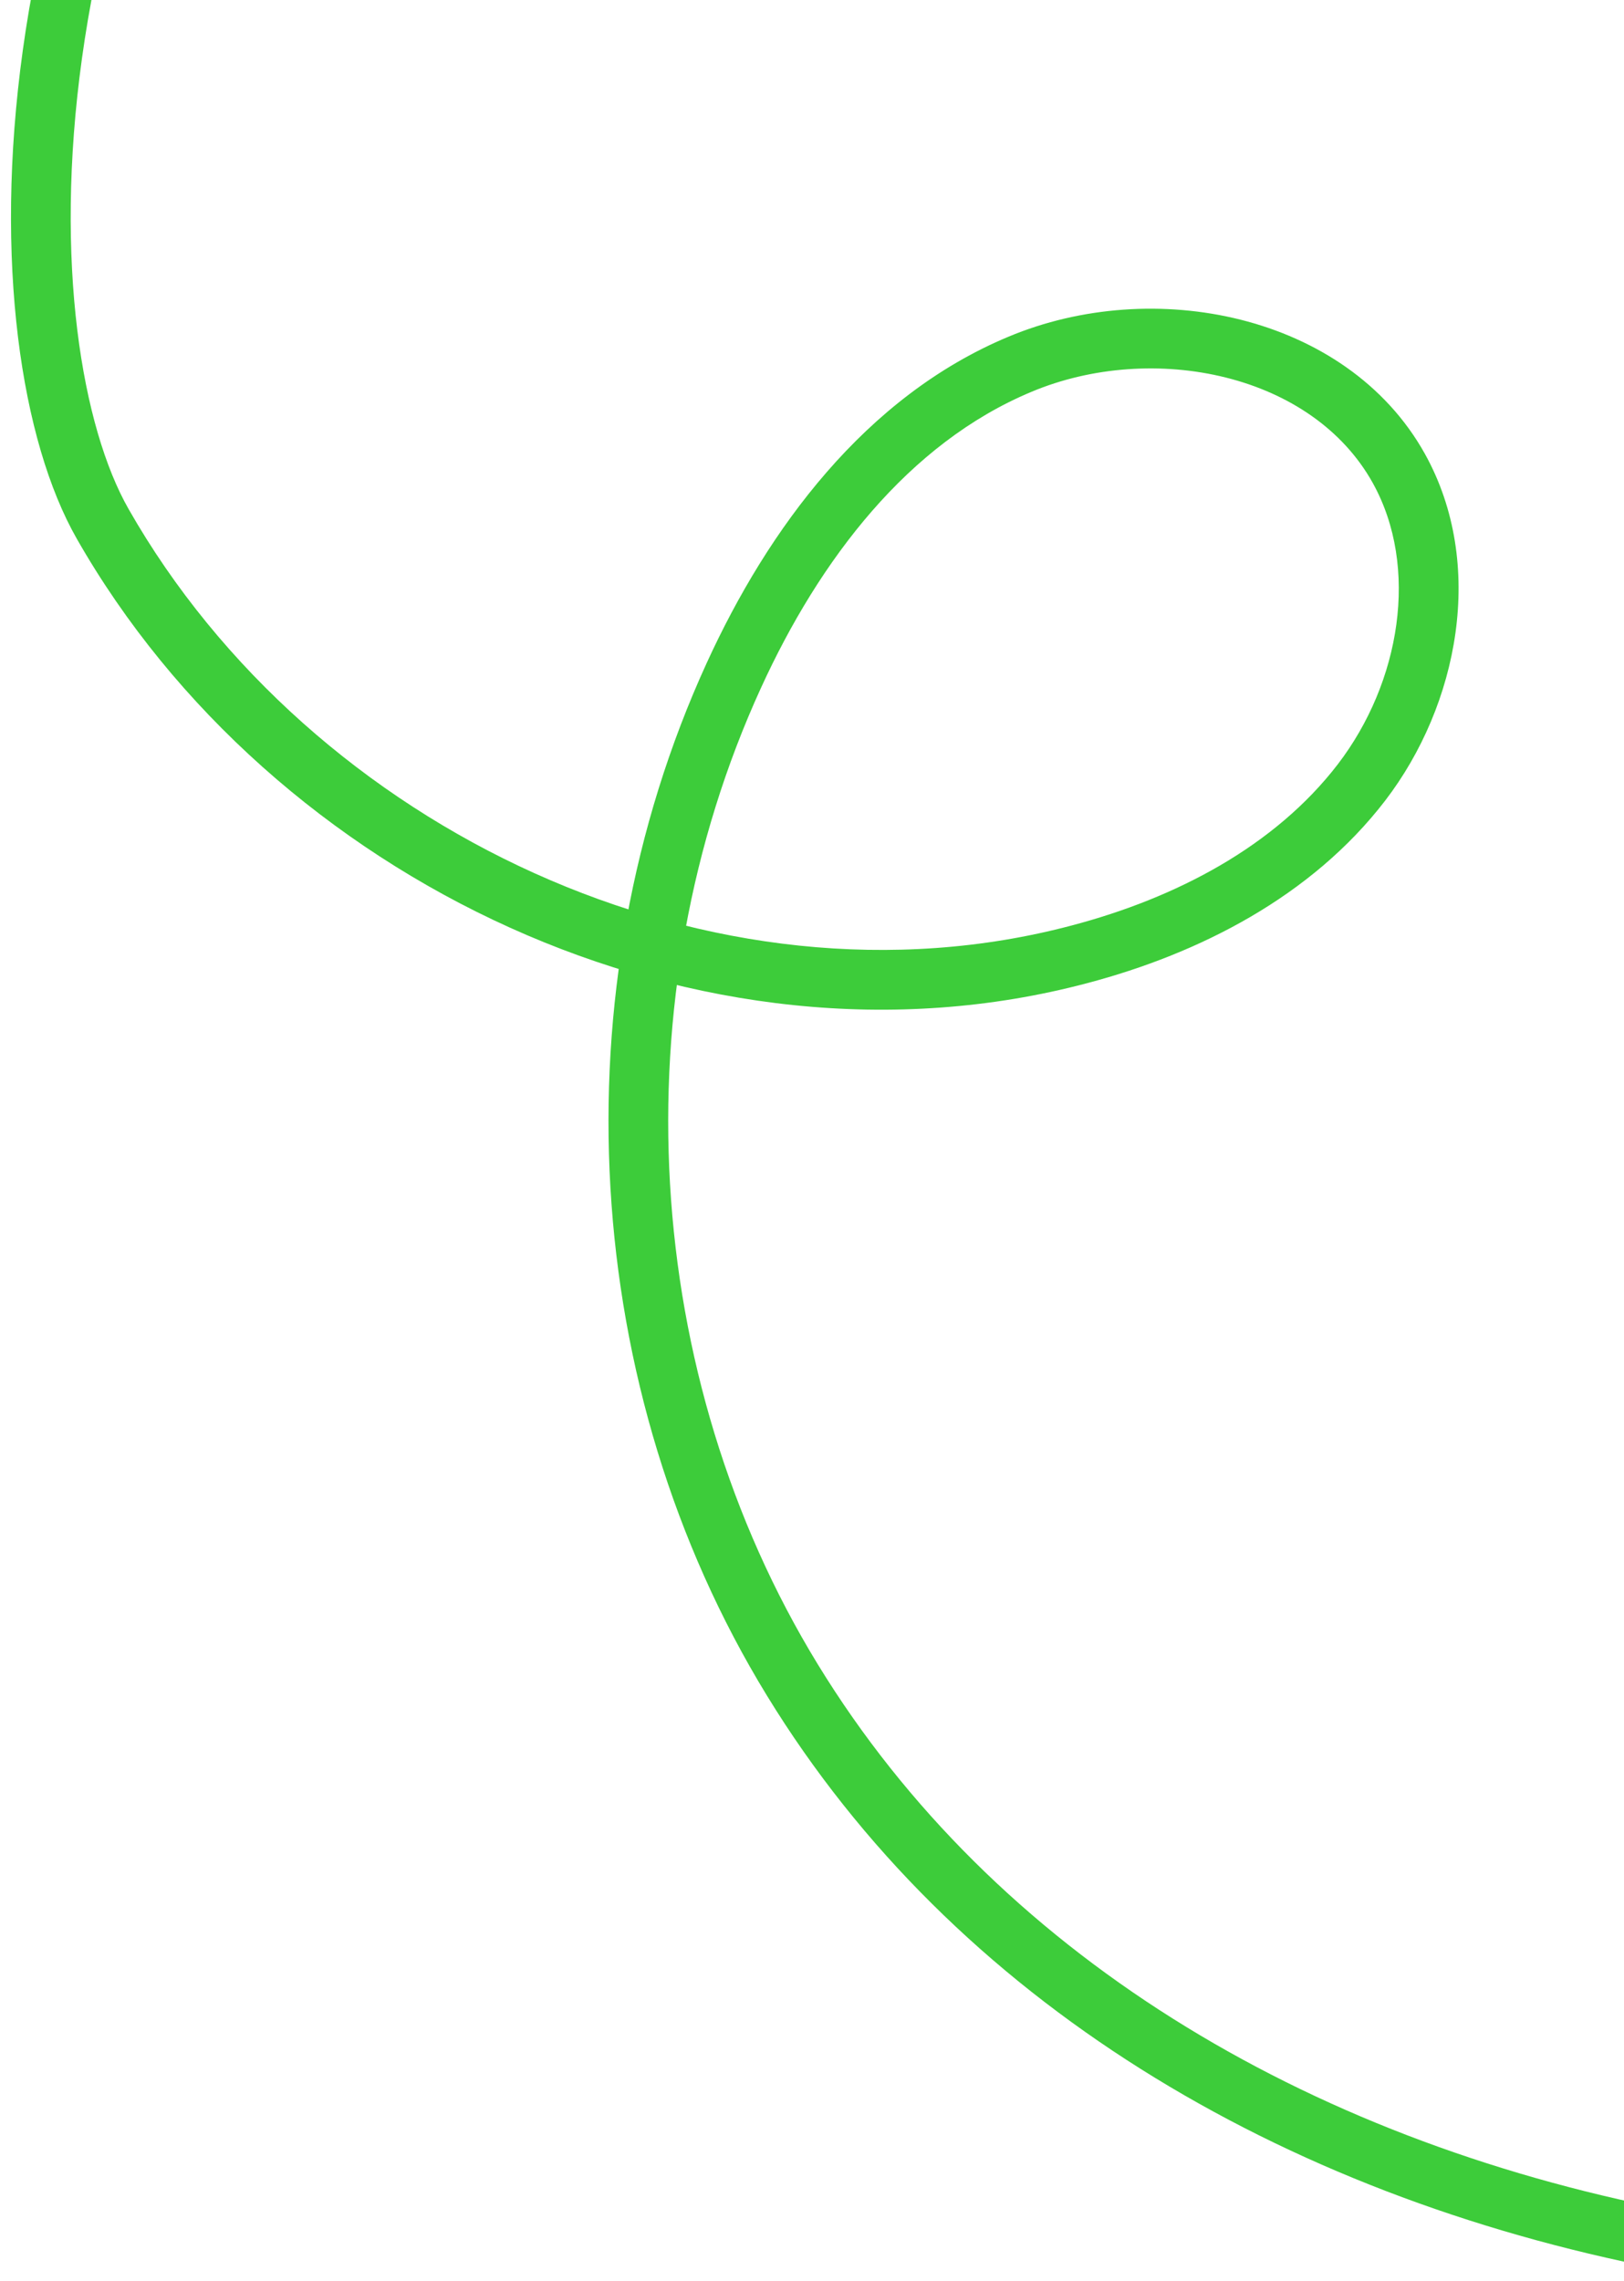 <?xml version="1.0" encoding="UTF-8"?> <svg xmlns="http://www.w3.org/2000/svg" width="136" height="191" viewBox="0 0 136 191" fill="none"><path d="M102.82 -118.682C102.995 -120.051 102.027 -121.304 100.658 -121.48L78.341 -124.343C76.971 -124.518 75.719 -123.551 75.543 -122.181C75.367 -120.812 76.335 -119.559 77.705 -119.383L97.542 -116.838L94.997 -97.001C94.822 -95.632 95.789 -94.379 97.159 -94.203C98.528 -94.028 99.781 -94.995 99.957 -96.365L102.82 -118.682ZM8.594 43.857L10.766 42.62L10.766 42.62L8.594 43.857ZM90.404 79.907L89.766 77.49L89.762 77.491L90.404 79.907ZM114.017 65.516L116 67.04L116.001 67.038L114.017 65.516ZM117.15 39.233L119.336 38.02L119.335 38.018L117.15 39.233ZM85.419 30.5L86.382 32.808L86.386 32.806L85.419 30.5ZM61.462 56.542L63.735 57.583L63.736 57.581L61.462 56.542ZM138.919 189.979C140.274 190.243 141.587 189.359 141.851 188.004C142.115 186.648 141.231 185.336 139.876 185.071L138.919 189.979ZM100.34 -119L98.811 -120.978C75.414 -102.901 56.946 -93.445 26.912 -54.252L28.896 -52.731L30.881 -51.21C60.415 -89.751 78.196 -98.732 101.868 -117.022L100.34 -119ZM28.896 -52.731L26.912 -54.252C11.74 -34.453 4.382 -13.624 1.911 4.199C-0.544 21.907 1.79 36.967 6.421 45.095L8.594 43.857L10.766 42.62C6.895 35.825 4.488 22.025 6.864 4.886C9.224 -12.138 16.269 -32.142 30.881 -51.21L28.896 -52.731ZM8.594 43.857L6.421 45.095C22.75 73.754 58.661 90.921 91.045 82.324L90.404 79.907L89.762 77.491C59.788 85.449 26.086 69.508 10.766 42.62L8.594 43.857ZM90.404 79.907L91.042 82.325C100.438 79.844 109.824 75.078 116 67.04L114.017 65.516L112.035 63.993C106.762 70.857 98.524 75.178 89.766 77.49L90.404 79.907ZM114.017 65.516L116.001 67.038C122.146 59.023 124.445 47.224 119.336 38.02L117.15 39.233L114.964 40.447C118.876 47.495 117.285 57.145 112.033 63.995L114.017 65.516ZM117.15 39.233L119.335 38.018C116.02 32.056 110.215 28.355 103.882 26.767C97.557 25.181 90.526 25.647 84.452 28.195L85.419 30.5L86.386 32.806C91.436 30.687 97.36 30.286 102.666 31.616C107.963 32.945 112.46 35.943 114.965 40.448L117.15 39.233ZM85.419 30.5L84.456 28.193C72.454 33.2 64.317 44.288 59.188 55.502L61.462 56.542L63.736 57.581C68.624 46.89 76.047 37.119 86.382 32.808L85.419 30.5ZM61.462 56.542L59.189 55.501C46.613 82.961 48.569 116.394 64.219 141.97L66.351 140.665L68.484 139.36C53.709 115.215 51.847 83.541 63.735 57.583L61.462 56.542ZM66.351 140.665L64.219 141.97C79.878 167.561 107.186 183.79 138.919 189.979L139.397 187.525L139.876 185.071C109.18 179.085 83.249 163.49 68.484 139.36L66.351 140.665Z" fill="#3DCC3A"></path></svg> 